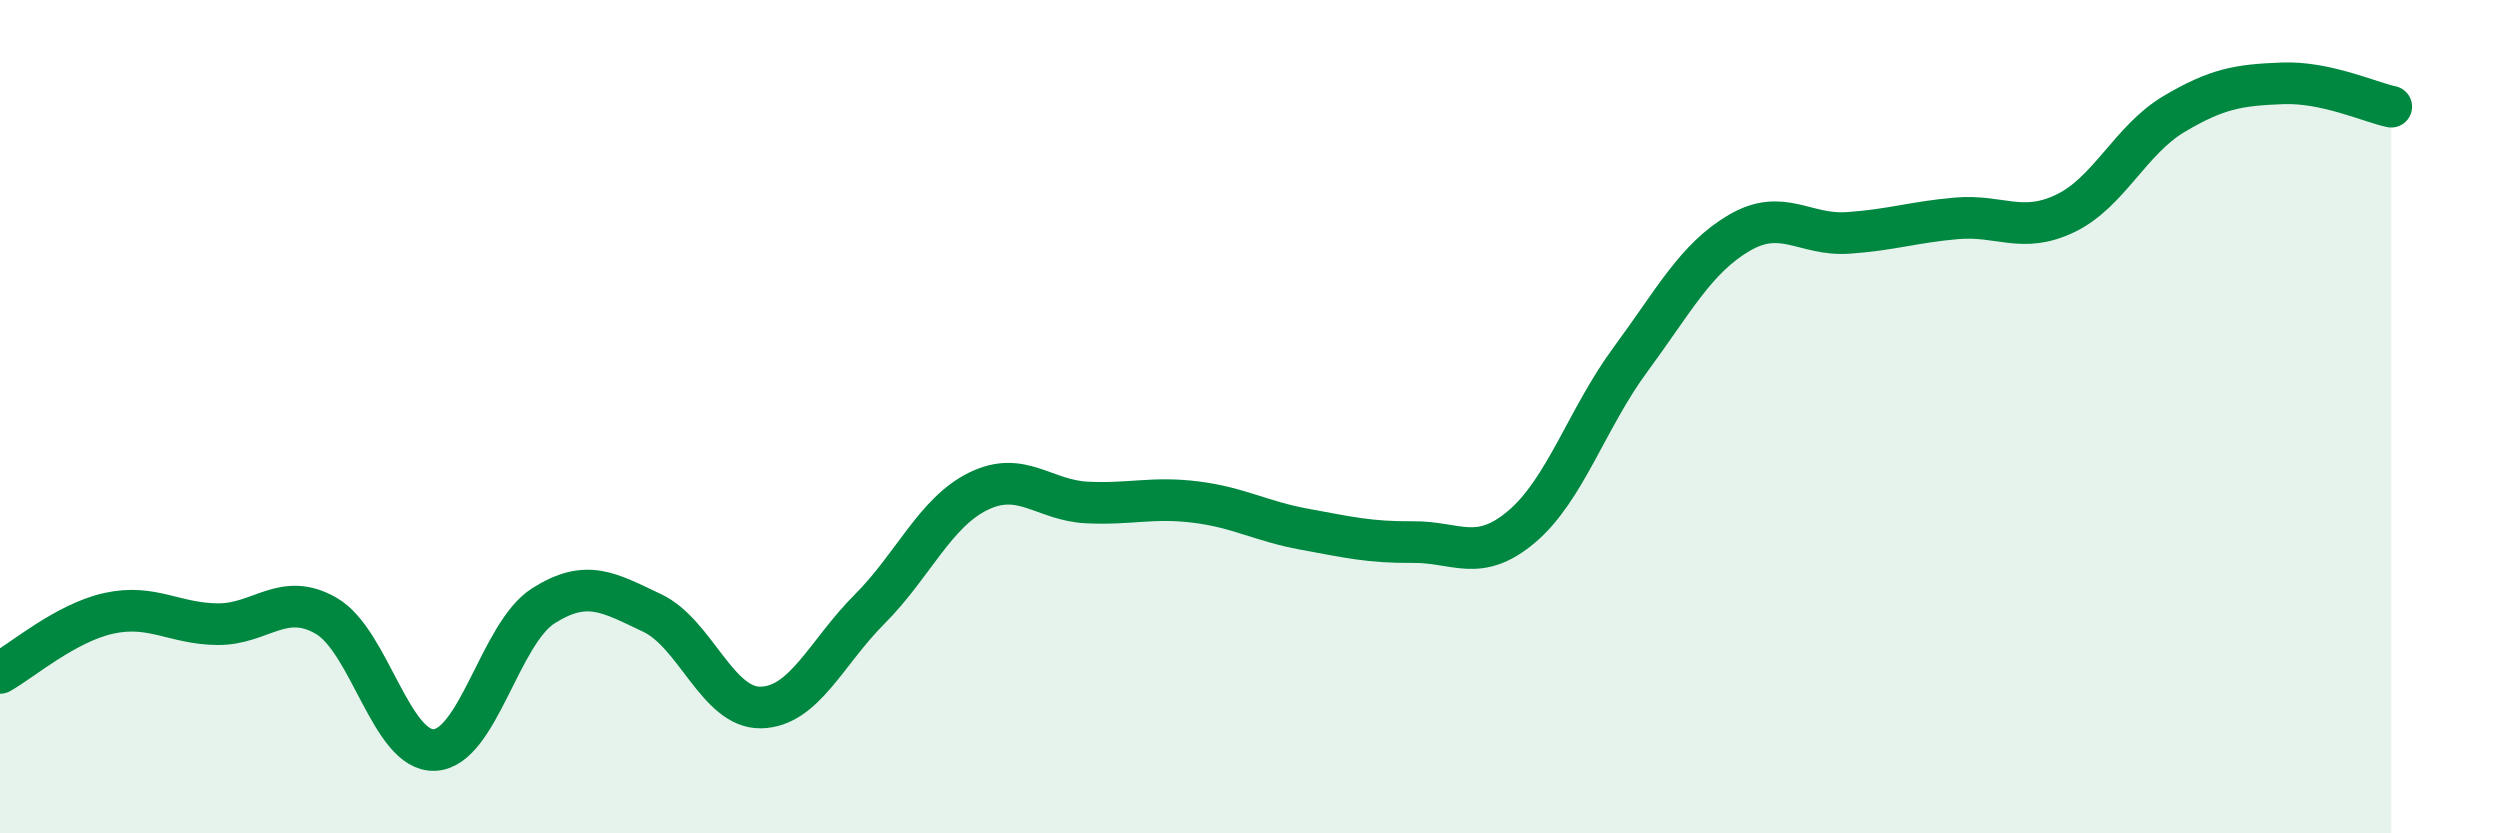 
    <svg width="60" height="20" viewBox="0 0 60 20" xmlns="http://www.w3.org/2000/svg">
      <path
        d="M 0,16.15 C 0.52,15.86 1.57,14.95 2.61,14.72 C 3.65,14.49 4.18,14.97 5.22,14.98 C 6.26,14.99 6.79,14.18 7.83,14.78 C 8.87,15.38 9.39,18.05 10.43,18 C 11.47,17.95 12,15.2 13.04,14.54 C 14.08,13.88 14.61,14.22 15.65,14.71 C 16.69,15.2 17.22,17 18.26,16.98 C 19.3,16.96 19.83,15.66 20.87,14.62 C 21.91,13.58 22.44,12.3 23.48,11.79 C 24.52,11.28 25.05,12.01 26.09,12.06 C 27.13,12.11 27.66,11.92 28.7,12.05 C 29.74,12.18 30.26,12.51 31.3,12.7 C 32.34,12.89 32.87,13.02 33.91,13.01 C 34.95,13 35.48,13.52 36.52,12.64 C 37.56,11.76 38.09,10.04 39.13,8.63 C 40.17,7.22 40.7,6.2 41.74,5.59 C 42.78,4.98 43.31,5.66 44.35,5.59 C 45.39,5.52 45.92,5.33 46.96,5.24 C 48,5.15 48.53,5.62 49.57,5.12 C 50.61,4.62 51.13,3.36 52.17,2.74 C 53.21,2.12 53.74,2.04 54.78,2 C 55.82,1.96 56.87,2.45 57.39,2.56L57.39 20L0 20Z"
        fill="#008740"
        opacity="0.1"
        stroke-linecap="round"
        stroke-linejoin="round"
      />
      <path
        d="M 0,16.15 C 0.52,15.86 1.57,14.95 2.61,14.72 C 3.65,14.49 4.18,14.97 5.22,14.98 C 6.26,14.99 6.79,14.18 7.83,14.78 C 8.87,15.38 9.39,18.05 10.43,18 C 11.47,17.95 12,15.2 13.04,14.54 C 14.08,13.88 14.61,14.22 15.65,14.71 C 16.69,15.2 17.22,17 18.26,16.98 C 19.3,16.96 19.83,15.66 20.87,14.62 C 21.91,13.58 22.44,12.3 23.48,11.79 C 24.52,11.28 25.05,12.01 26.09,12.06 C 27.13,12.11 27.66,11.92 28.7,12.05 C 29.74,12.18 30.26,12.51 31.3,12.7 C 32.34,12.89 32.87,13.02 33.91,13.01 C 34.95,13 35.48,13.52 36.52,12.64 C 37.56,11.76 38.09,10.04 39.13,8.63 C 40.17,7.22 40.7,6.2 41.74,5.59 C 42.78,4.98 43.31,5.66 44.35,5.59 C 45.39,5.52 45.92,5.33 46.96,5.24 C 48,5.15 48.53,5.62 49.57,5.12 C 50.61,4.62 51.13,3.36 52.17,2.74 C 53.21,2.12 53.74,2.04 54.78,2 C 55.82,1.96 56.87,2.45 57.39,2.56"
        stroke="#008740"
        stroke-width="1"
        fill="none"
        stroke-linecap="round"
        stroke-linejoin="round"
      />
    </svg>
  